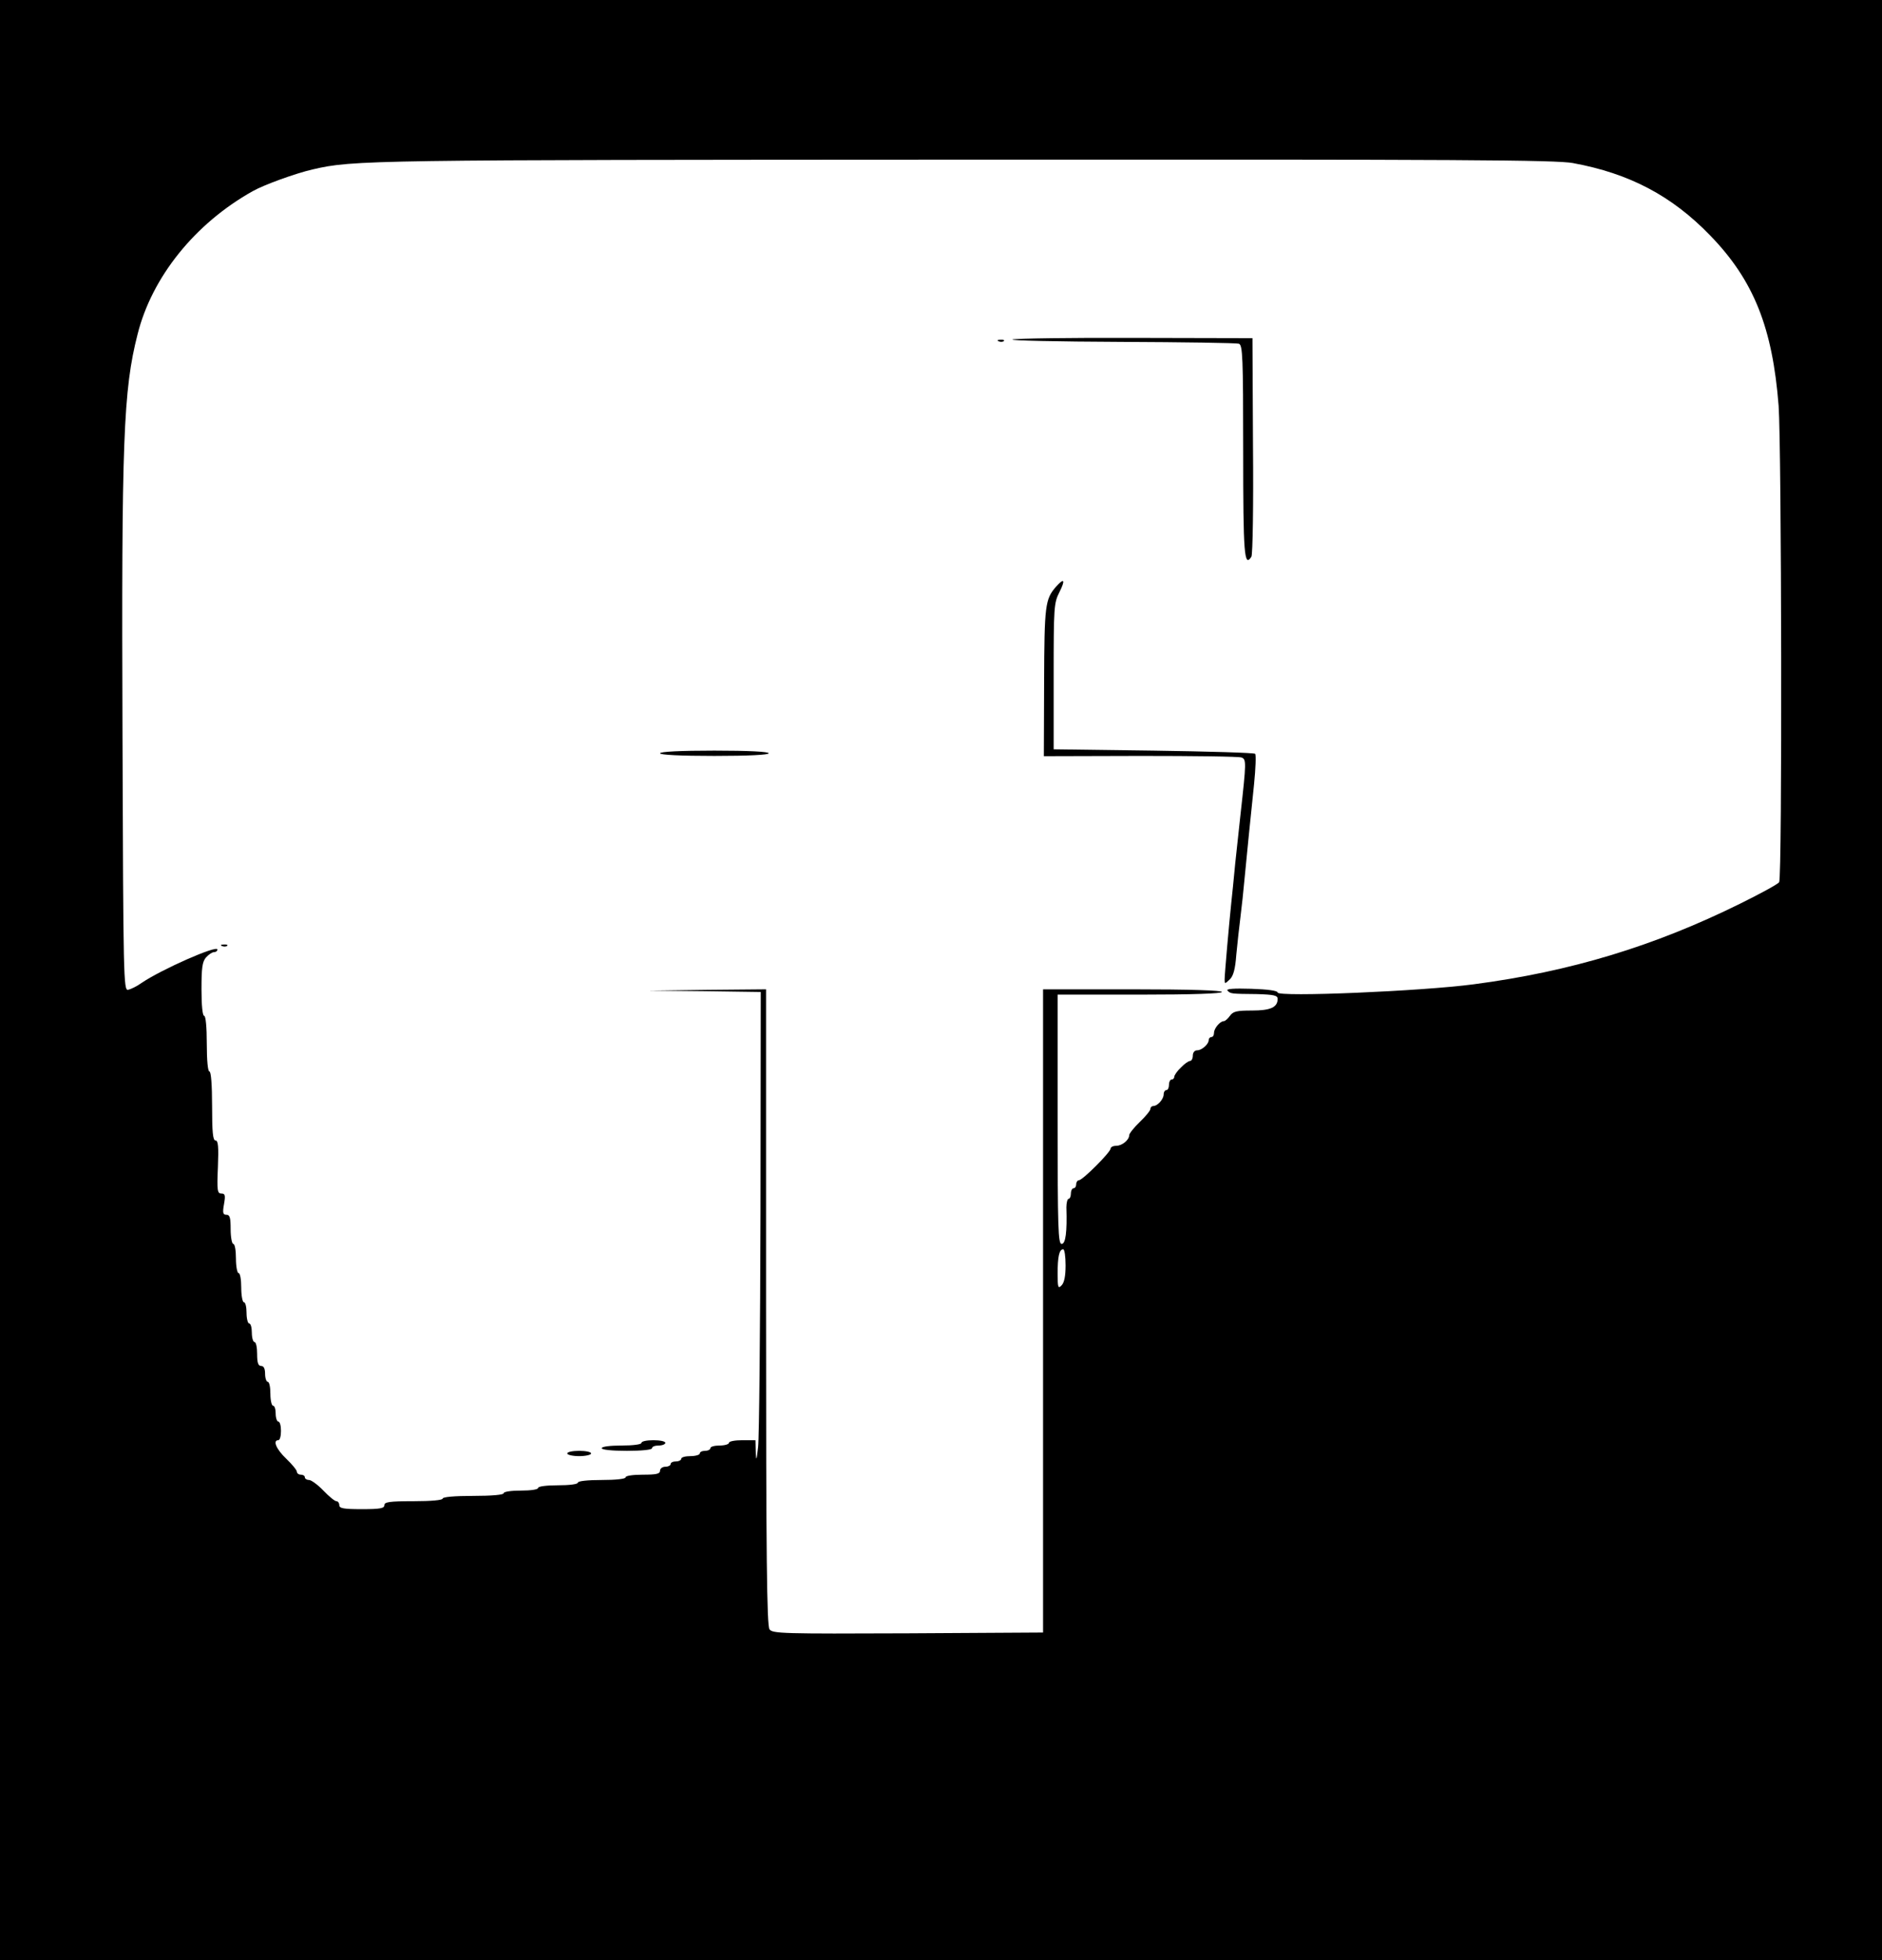 <?xml version="1.0" standalone="no"?>
<!DOCTYPE svg PUBLIC "-//W3C//DTD SVG 20010904//EN"
 "http://www.w3.org/TR/2001/REC-SVG-20010904/DTD/svg10.dtd">
<svg version="1.0" xmlns="http://www.w3.org/2000/svg"
 width="710pt" height="739pt" viewBox="0 0 710 739"
 preserveAspectRatio="xMidYMid meet">
<g transform="translate(0,739) scale(0.1,-0.1)"
fill="#000000" stroke="none">
<path d="M0 3695 l0 -3695 3550 0 3550 0 0 3695 0 3695 -3550 0 -3550 0 0
-3695z m5935 3080 c212 -39 372 -123 517 -273 164 -169 235 -347 258 -642 11
-154 14 -1779 2 -1796 -4 -7 -70 -43 -147 -81 -324 -160 -639 -256 -1005 -304
-195 -26 -740 -49 -740 -31 0 7 -38 12 -100 14 -65 2 -96 0 -89 -7 12 -12 12
-12 112 -13 63 -2 77 -5 77 -18 0 -32 -27 -44 -97 -44 -57 0 -71 -3 -83 -20
-8 -11 -18 -20 -23 -20 -14 0 -37 -27 -37 -44 0 -9 -4 -16 -10 -16 -5 0 -10
-5 -10 -11 0 -16 -26 -39 -44 -39 -9 0 -16 -8 -16 -20 0 -11 -5 -20 -10 -20
-6 0 -22 -11 -35 -25 -14 -13 -25 -29 -25 -35 0 -5 -4 -10 -10 -10 -5 0 -10
-9 -10 -20 0 -11 -4 -20 -10 -20 -5 0 -10 -7 -10 -16 0 -18 -23 -44 -39 -44
-6 0 -11 -5 -11 -11 0 -6 -18 -28 -40 -49 -22 -21 -40 -44 -40 -50 0 -18 -27
-40 -49 -40 -12 0 -21 -5 -21 -10 0 -14 -106 -120 -120 -120 -5 0 -10 -7 -10
-15 0 -8 -4 -15 -10 -15 -5 0 -10 -9 -10 -20 0 -11 -4 -20 -9 -20 -4 0 -8 -15
-8 -32 3 -94 -3 -138 -18 -138 -13 0 -15 59 -15 470 l0 470 310 0 c200 0 310
4 310 10 0 6 -119 10 -337 10 l-338 0 0 -1212 0 -1213 -510 -3 c-471 -2 -511
-1 -522 15 -10 13 -13 272 -13 1215 l0 1198 -222 -2 -223 -3 213 -2 212 -3 -1
-828 c-1 -455 -5 -854 -9 -887 -6 -54 -7 -56 -9 -17 l-1 42 -50 0 c-27 0 -50
-4 -50 -10 0 -5 -16 -10 -35 -10 -19 0 -35 -4 -35 -10 0 -5 -9 -10 -20 -10
-11 0 -20 -4 -20 -10 0 -5 -16 -10 -35 -10 -19 0 -35 -4 -35 -10 0 -5 -9 -10
-20 -10 -11 0 -20 -4 -20 -10 0 -5 -9 -10 -20 -10 -11 0 -20 -7 -20 -15 0 -12
-14 -15 -65 -15 -37 0 -65 -4 -65 -10 0 -6 -37 -10 -90 -10 -53 0 -90 -4 -90
-10 0 -6 -32 -10 -75 -10 -43 0 -75 -4 -75 -10 0 -6 -28 -10 -65 -10 -37 0
-65 -4 -65 -10 0 -6 -45 -10 -115 -10 -70 0 -115 -4 -115 -10 0 -6 -43 -10
-110 -10 -91 0 -110 -3 -110 -15 0 -12 -16 -15 -85 -15 -69 0 -85 3 -85 15 0
8 -5 15 -11 15 -6 0 -28 18 -49 40 -21 22 -46 40 -54 40 -9 0 -16 5 -16 10 0
6 -7 10 -15 10 -8 0 -15 5 -15 11 0 6 -18 28 -40 49 -38 36 -52 70 -30 70 6 0
10 16 10 35 0 19 -4 35 -10 35 -5 0 -10 14 -10 30 0 17 -4 30 -10 30 -5 0 -10
20 -10 45 0 25 -4 45 -10 45 -5 0 -10 14 -10 30 0 20 -5 30 -15 30 -11 0 -15
12 -15 45 0 25 -4 45 -10 45 -5 0 -10 16 -10 35 0 19 -4 35 -10 35 -5 0 -10
18 -10 40 0 22 -4 40 -10 40 -5 0 -10 25 -10 55 0 30 -4 55 -10 55 -5 0 -10
25 -10 55 0 30 -4 55 -10 55 -5 0 -10 25 -10 55 0 44 -3 55 -16 55 -13 0 -15
7 -9 40 6 34 4 40 -10 40 -15 0 -17 11 -13 100 3 77 1 100 -9 100 -10 0 -13
31 -13 130 0 80 -4 130 -10 130 -6 0 -10 42 -10 105 0 63 -4 105 -10 105 -6 0
-10 40 -10 100 0 80 3 104 17 120 10 11 23 20 30 20 7 0 13 4 13 10 0 18 -211
-75 -286 -126 -18 -13 -41 -24 -51 -26 -17 -3 -18 43 -21 957 -4 1116 3 1304
57 1515 54 215 216 417 434 539 42 24 164 68 226 82 153 36 215 36 2466 37
1885 1 2222 -1 2290 -13z m-1915 -4156 c0 -40 -5 -65 -15 -75 -13 -14 -15 -9
-15 44 0 64 6 92 21 92 5 0 9 -27 9 -61z"/>
<path d="M3820 6110 c-14 -4 169 -8 407 -9 237 -1 438 -4 447 -7 14 -5 16 -50
16 -404 0 -391 4 -441 31 -399 5 8 8 196 6 419 l-2 405 -440 1 c-242 1 -451
-2 -465 -6z"/>
<path d="M3768 6103 c7 -3 16 -2 19 1 4 3 -2 6 -13 5 -11 0 -14 -3 -6 -6z"/>
<path d="M3984 5178 c-41 -47 -44 -69 -45 -359 l-1 -280 364 1 c201 0 372 -2
382 -6 18 -7 18 -17 -4 -214 -5 -47 -14 -130 -20 -185 -5 -55 -12 -122 -15
-150 -8 -76 -25 -268 -25 -288 0 -17 1 -17 19 0 14 13 21 39 25 93 4 41 11
107 16 145 5 39 11 97 14 130 9 97 25 252 37 368 6 60 8 112 4 115 -4 4 -176
9 -383 12 l-377 5 0 275 c0 262 1 277 22 318 23 46 18 55 -13 20z"/>
<path d="M2490 4550 c0 -6 75 -10 205 -10 130 0 205 4 205 10 0 6 -75 10 -205
10 -130 0 -205 -4 -205 -10z"/>
<path d="M838 3823 c7 -3 16 -2 19 1 4 3 -2 6 -13 5 -11 0 -14 -3 -6 -6z"/>
<path d="M2420 1950 c0 -6 -32 -10 -75 -10 -43 0 -75 -4 -75 -10 0 -6 38 -10
95 -10 57 0 95 4 95 10 0 6 11 10 25 10 14 0 25 5 25 10 0 6 -20 10 -45 10
-25 0 -45 -4 -45 -10z"/>
<path d="M2140 1910 c0 -5 20 -10 45 -10 25 0 45 5 45 10 0 6 -20 10 -45 10
-25 0 -45 -4 -45 -10z"/>
</g>
</svg>
